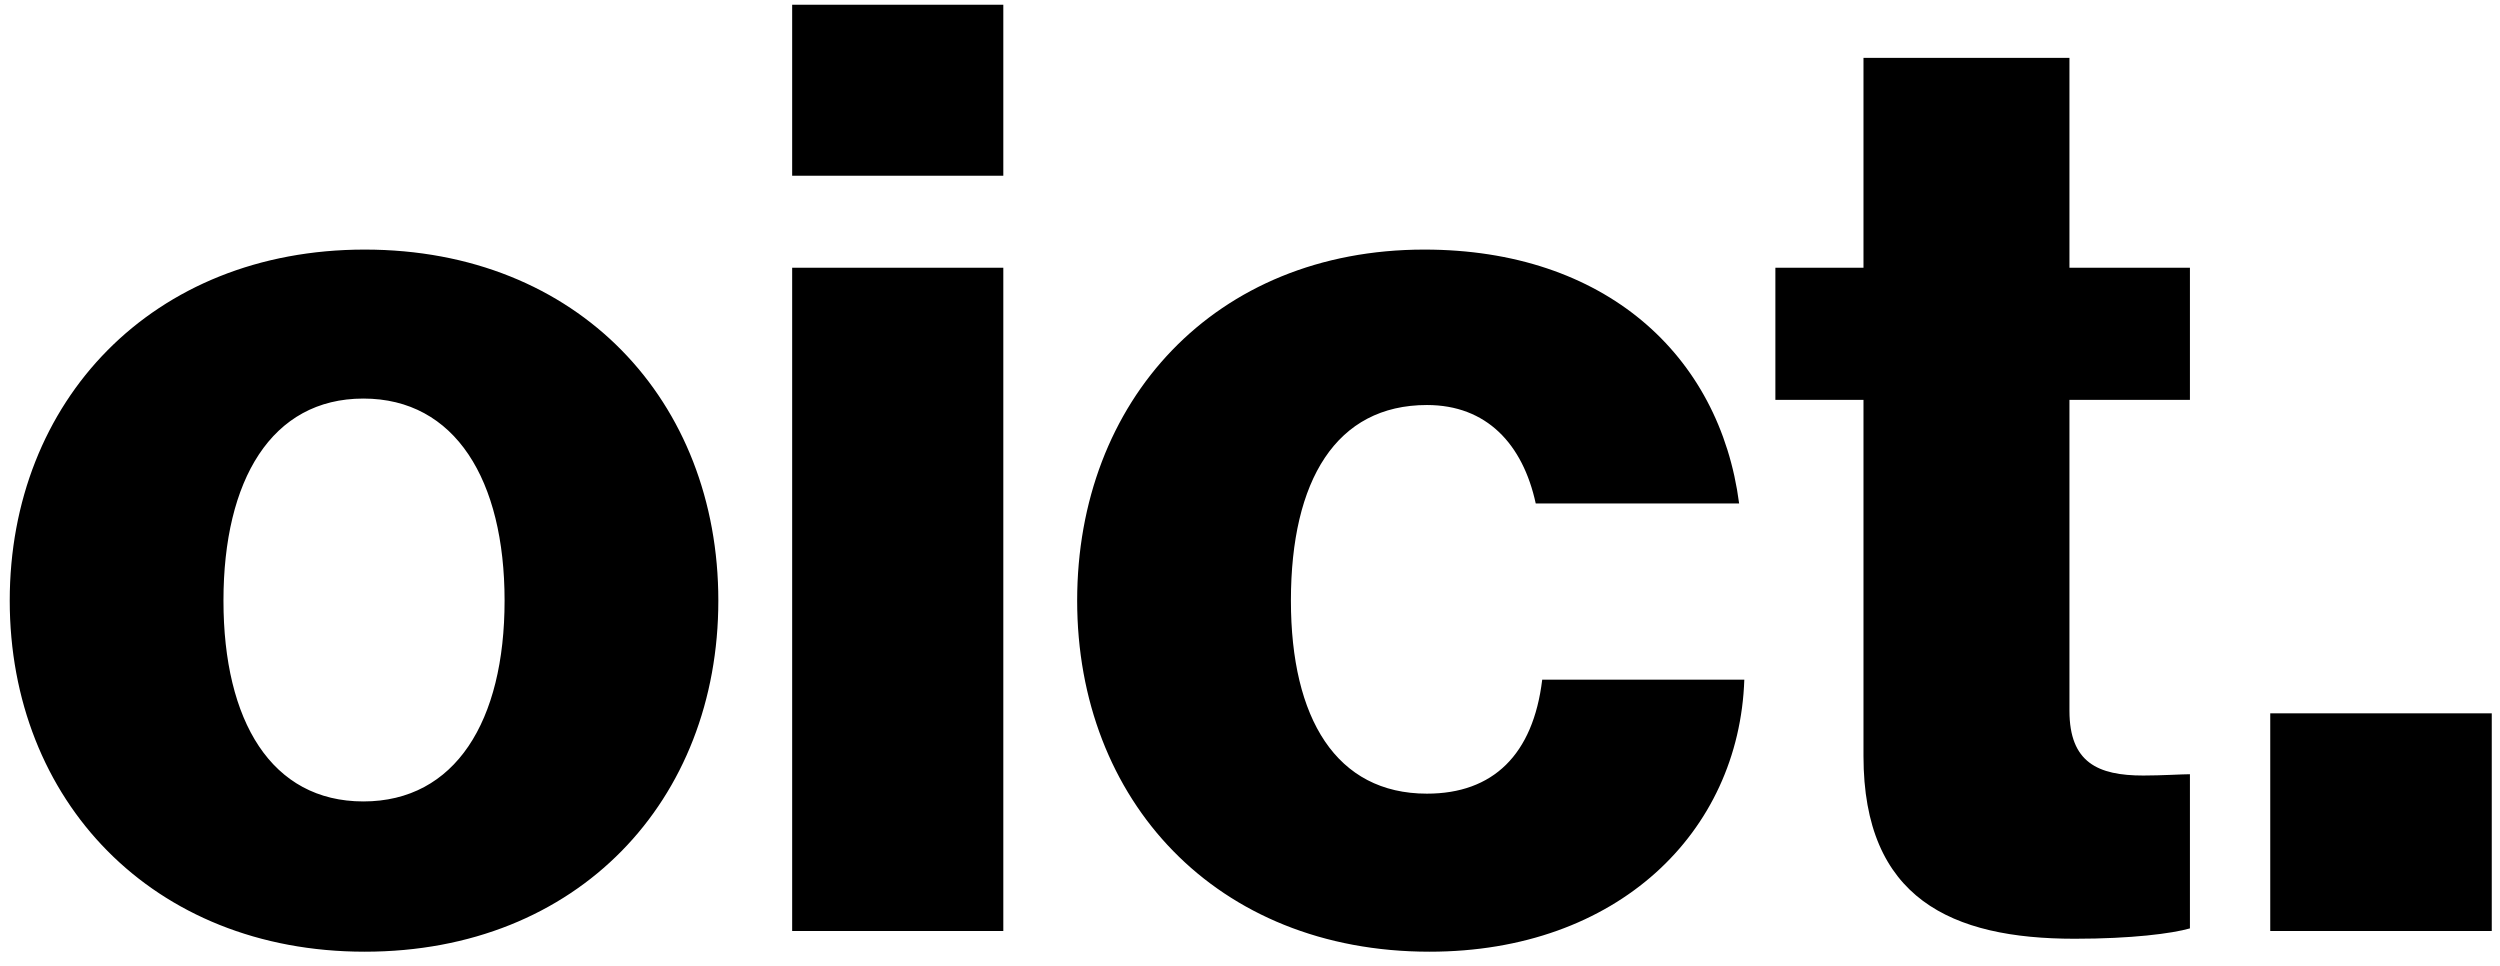 <svg width="132" height="51" viewBox="0 0 132 51" fill="none" xmlns="http://www.w3.org/2000/svg">
<path d="M19.186 42.316C14.33 42.316 11.799 38.075 11.799 31.714C11.799 25.353 14.33 21.044 19.186 21.044C24.043 21.044 26.642 25.353 26.642 31.714C26.642 38.075 24.043 42.316 19.186 42.316ZM19.255 50.25C30.541 50.25 37.928 42.247 37.928 31.714C37.928 21.18 30.541 13.178 19.255 13.178C8.037 13.178 0.514 21.18 0.514 31.714C0.514 42.247 8.037 50.25 19.255 50.25ZM41.826 49.156H52.975V14.135H41.826V49.156ZM41.826 9.279H52.975V0.25H41.826V9.279ZM75.479 50.25C85.397 50.25 91.826 43.957 92.1 35.886H81.429C80.95 39.853 78.83 41.905 75.342 41.905C70.554 41.905 68.16 37.938 68.16 31.714C68.16 25.353 70.554 21.385 75.342 21.385C78.488 21.385 80.403 23.437 81.087 26.584H91.826C90.8 18.718 84.712 13.178 75.205 13.178C64.124 13.178 56.874 21.18 56.874 31.714C56.874 42.247 64.192 50.25 75.479 50.25ZM109.541 49.566C112.55 49.566 114.671 49.292 115.628 49.019V40.879C115.218 40.879 114.123 40.948 113.166 40.948C110.772 40.948 109.267 40.264 109.267 37.528V21.112H115.628V14.135H109.267V3.054H98.392V14.135H93.74V21.112H98.392V39.922C98.392 47.446 103.043 49.566 109.541 49.566ZM119.869 49.156H131.565V37.664H119.869V49.156Z" fill="black"/>
</svg>
